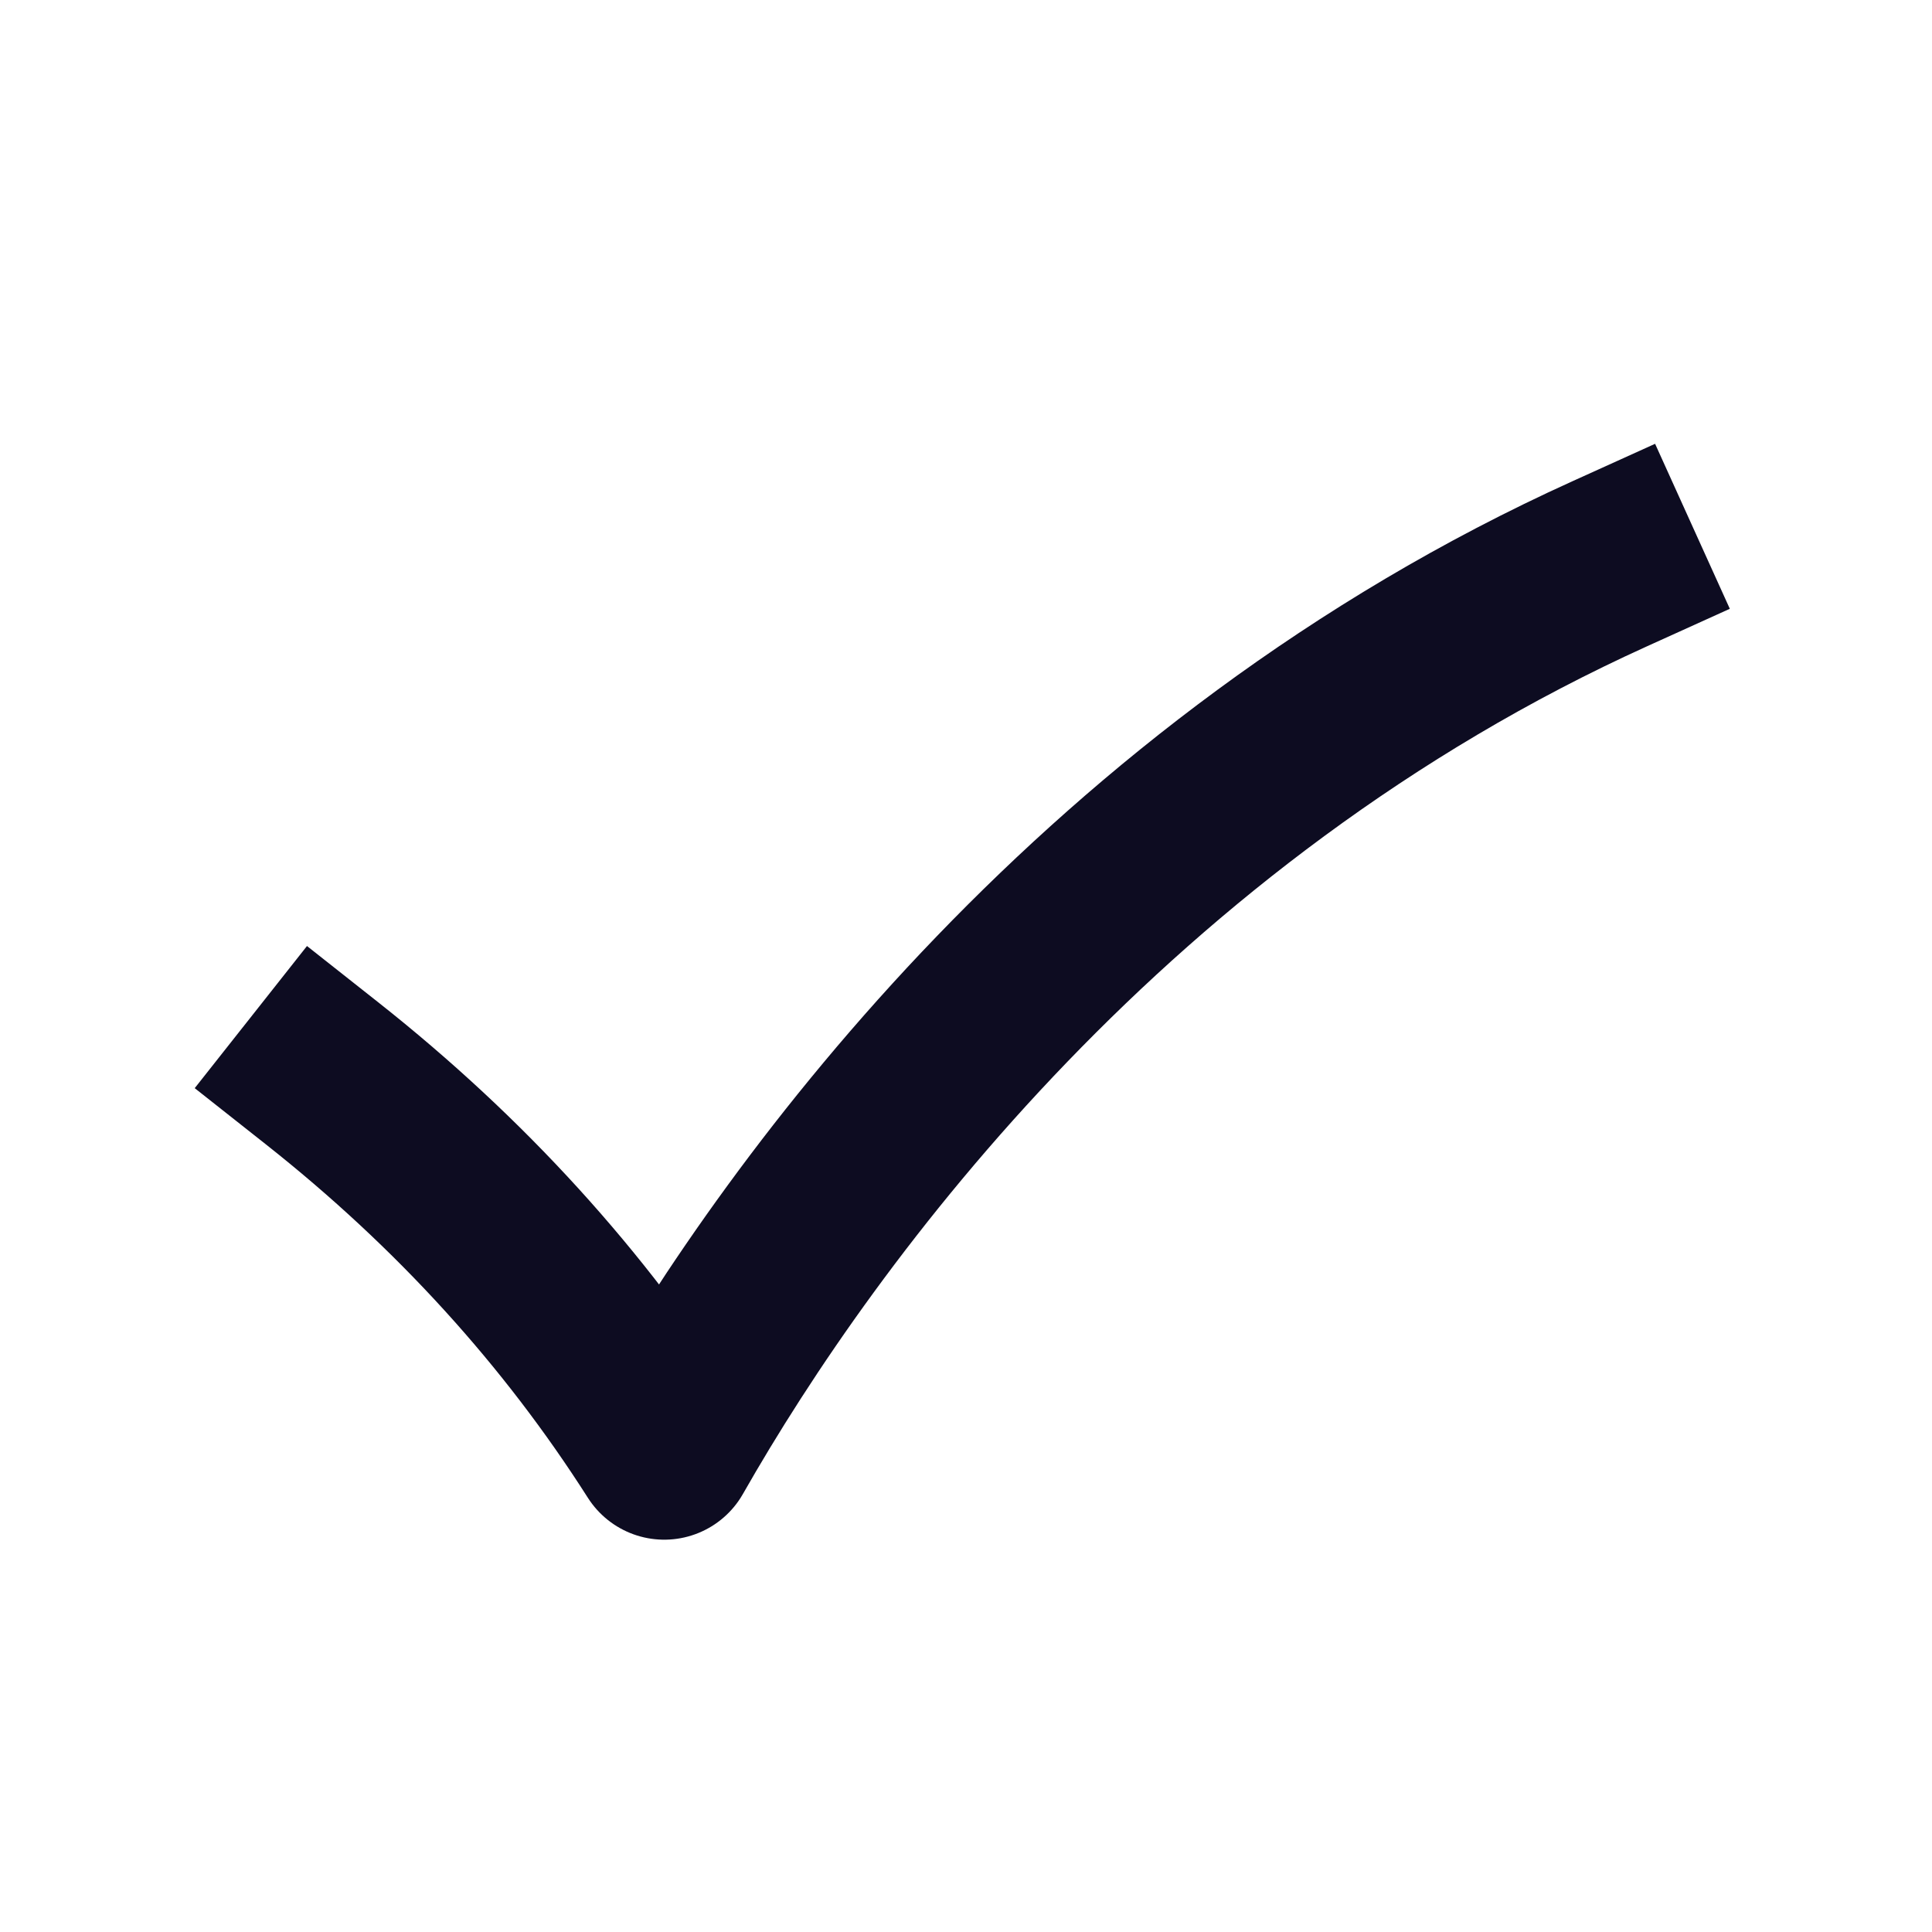 <svg width="16" height="16" viewBox="0 0 16 16" fill="none" xmlns="http://www.w3.org/2000/svg">
<g id="Tick Square 5">
<path id="Vector" d="M13.333 4.668C9.191 6.544 6.661 9.962 5.501 12.001C4.757 10.833 3.813 9.794 2.666 8.888" stroke="#0D0C21" stroke-width="1.5" stroke-linecap="square" stroke-linejoin="round"/>
</g>
</svg>
